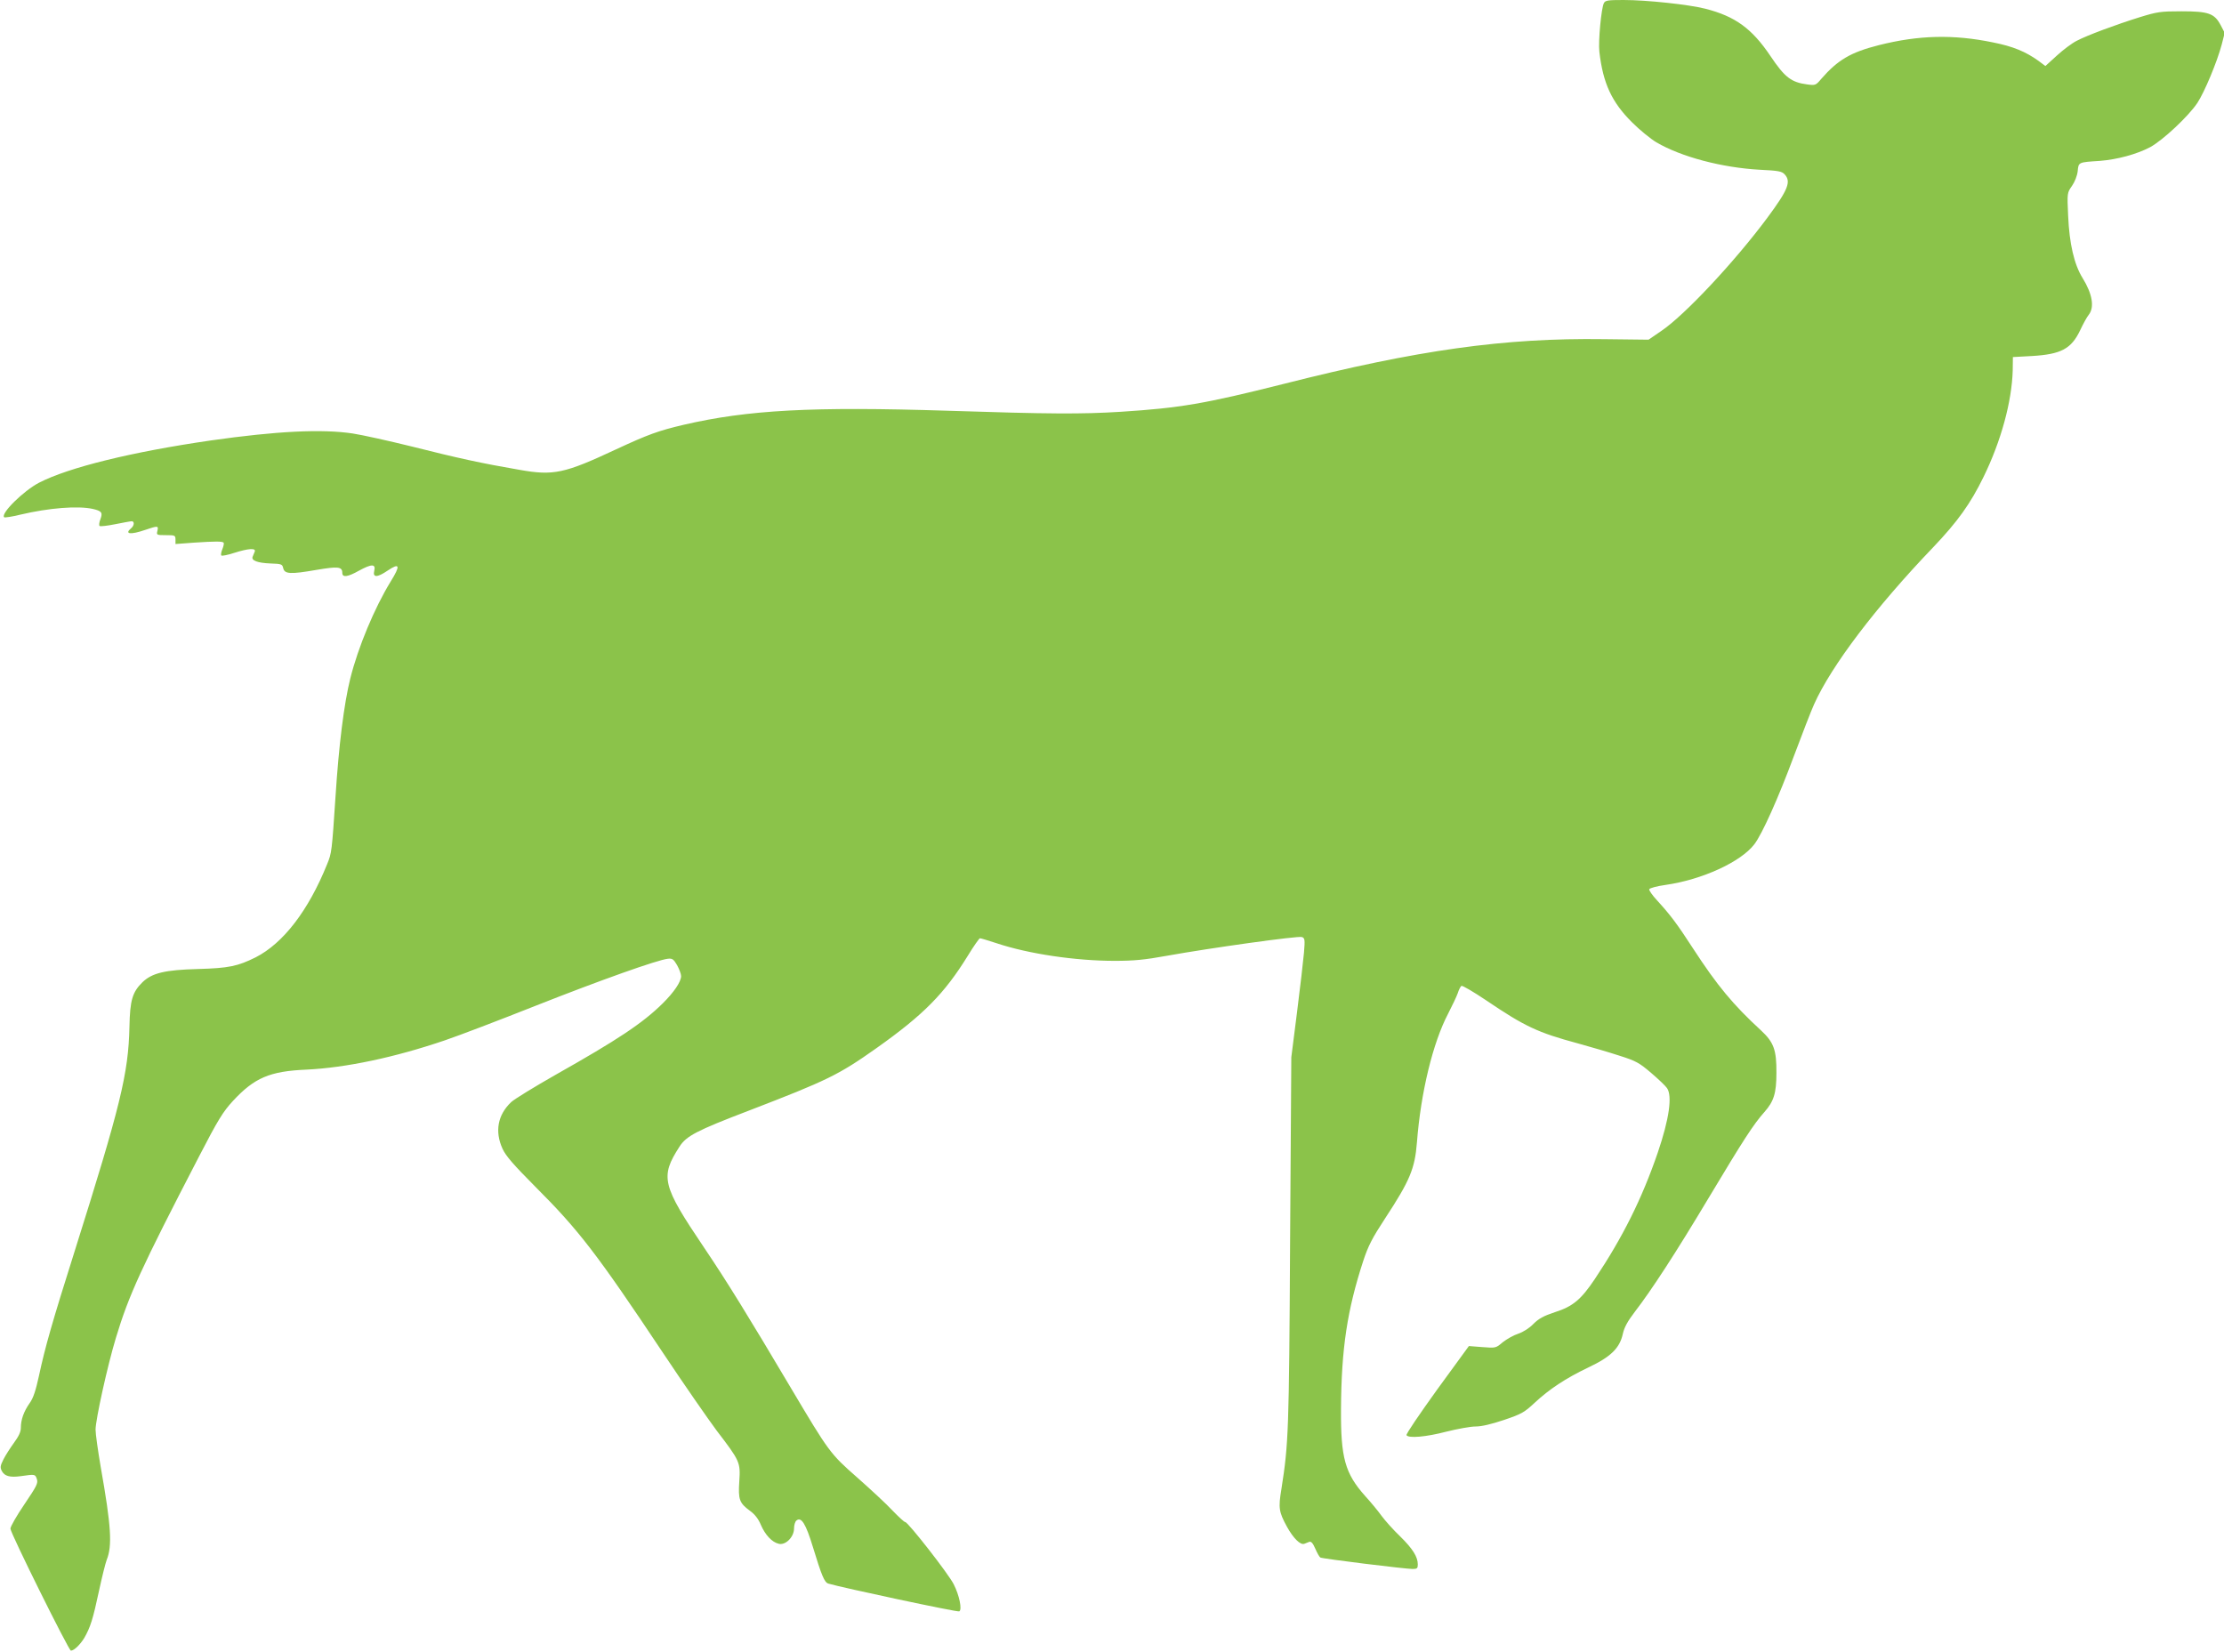 <?xml version="1.0" standalone="no"?>
<!DOCTYPE svg PUBLIC "-//W3C//DTD SVG 20010904//EN"
 "http://www.w3.org/TR/2001/REC-SVG-20010904/DTD/svg10.dtd">
<svg version="1.0" xmlns="http://www.w3.org/2000/svg"
 width="1280pt" height="951pt" viewBox="0 0 1280 951"
 preserveAspectRatio="xMidYMid meet">
<g transform="translate(0,951) scale(0.1,-0.1)"
fill="#8bc34a" stroke="none">
<path d="M9231 9492 c-15 -29 -33 -219 -26 -280 21 -183 72 -291 189 -407 44
-44 107 -95 139 -114 143 -84 378 -146 596 -158 106 -5 126 -9 142 -26 39 -42
21 -88 -99 -250 -187 -252 -477 -562 -611 -652 l-73 -50 -257 3 c-573 8 -1072
-62 -1845 -258 -453 -114 -594 -138 -936 -160 -226 -14 -410 -13 -994 6 -782
25 -1152 5 -1522 -81 -145 -34 -205 -56 -388 -141 -297 -139 -360 -153 -556
-118 -216 37 -358 68 -619 134 -134 33 -287 67 -340 75 -178 27 -439 14 -818
-40 -455 -66 -817 -155 -988 -243 -90 -47 -223 -178 -201 -199 3 -3 45 3 93
15 165 39 331 52 417 33 52 -12 58 -21 44 -59 -7 -17 -9 -35 -5 -39 4 -4 45 1
90 10 45 9 88 17 95 17 17 0 15 -25 -3 -40 -41 -34 -4 -39 80 -10 74 25 78 25
71 -5 -6 -24 -5 -25 49 -25 52 0 55 -1 55 -26 l0 -25 108 8 c122 8 160 8 169
0 3 -4 0 -20 -7 -37 -7 -17 -10 -34 -6 -37 3 -4 37 3 74 15 82 26 127 29 118
7 -3 -8 -9 -21 -12 -29 -9 -22 28 -36 103 -39 63 -2 68 -4 73 -27 8 -34 41
-36 191 -10 124 21 149 19 149 -17 0 -28 31 -24 95 12 73 40 99 41 89 0 -10
-40 17 -40 77 1 70 47 75 30 18 -62 -94 -153 -188 -379 -233 -559 -36 -145
-66 -383 -85 -680 -21 -316 -22 -325 -48 -388 -108 -268 -253 -456 -412 -537
-103 -51 -154 -62 -331 -67 -191 -5 -265 -23 -320 -76 -58 -57 -72 -103 -75
-257 -6 -270 -52 -455 -315 -1290 -131 -414 -171 -556 -205 -715 -19 -87 -33
-131 -54 -160 -34 -48 -51 -96 -51 -142 0 -24 -12 -49 -39 -86 -21 -29 -49
-72 -61 -96 -19 -38 -20 -47 -9 -68 16 -29 46 -37 107 -29 85 12 84 12 94 -16
8 -24 0 -40 -71 -145 -45 -66 -81 -129 -81 -141 0 -25 336 -702 348 -702 18 0
53 34 77 73 35 61 50 108 85 272 17 79 37 159 44 177 33 82 26 194 -34 533
-16 94 -30 191 -30 217 0 57 69 370 117 528 74 245 142 395 478 1043 110 213
139 259 195 320 124 134 212 172 425 181 226 11 506 70 794 168 80 27 316 117
525 200 372 147 701 264 760 270 26 3 33 -3 53 -37 12 -22 23 -50 23 -63 0
-32 -41 -93 -107 -158 -116 -114 -258 -208 -614 -409 -123 -70 -239 -141 -257
-158 -78 -74 -95 -169 -50 -268 19 -42 63 -92 189 -219 250 -250 352 -382 734
-955 121 -182 261 -383 310 -449 134 -175 137 -182 130 -291 -7 -105 0 -125
61 -170 28 -20 49 -47 63 -81 25 -58 64 -100 103 -109 39 -10 88 39 88 88 0
19 6 40 14 46 28 23 54 -19 95 -154 50 -164 66 -202 88 -209 81 -24 746 -166
754 -160 17 10 1 91 -32 156 -30 60 -263 358 -279 358 -6 0 -38 30 -73 66 -34
37 -126 122 -204 191 -155 136 -162 146 -383 518 -240 405 -367 611 -498 805
-242 359 -254 406 -141 581 39 61 98 92 399 207 452 174 516 205 735 360 271
192 391 314 525 531 34 56 66 101 70 101 5 0 48 -13 97 -29 183 -61 453 -101
678 -101 112 0 173 6 300 29 250 45 758 116 778 108 17 -6 18 -15 12 -89 -4
-46 -22 -200 -40 -343 l-33 -260 -7 -1060 c-6 -1093 -9 -1164 -50 -1425 -18
-109 -15 -131 32 -217 37 -67 78 -107 100 -98 7 3 20 8 28 11 11 4 21 -7 35
-39 11 -26 24 -48 29 -51 10 -7 491 -66 531 -66 26 0 30 4 30 26 0 44 -29 90
-101 161 -39 37 -87 91 -107 118 -20 28 -62 79 -95 115 -116 130 -141 220
-139 501 2 349 36 570 128 852 29 88 52 132 126 245 143 218 171 286 183 437
22 287 92 575 180 742 23 45 48 97 55 117 6 20 16 38 21 42 6 3 69 -34 142
-83 223 -151 298 -186 528 -248 73 -20 182 -52 240 -71 95 -30 114 -41 182
-99 41 -35 82 -74 91 -87 32 -45 13 -178 -53 -372 -91 -265 -201 -486 -362
-727 -79 -118 -126 -158 -230 -191 -66 -22 -93 -37 -124 -68 -23 -24 -58 -46
-87 -56 -26 -8 -66 -31 -89 -49 -40 -34 -40 -34 -118 -28 l-77 6 -183 -251
c-100 -139 -180 -256 -176 -262 12 -19 113 -10 228 20 64 16 140 30 169 30 35
0 91 13 165 38 101 34 117 44 175 98 85 79 178 141 310 204 129 61 180 111
198 193 8 37 27 72 69 127 97 126 235 338 424 654 202 337 258 424 322 496 54
61 69 108 69 225 1 132 -15 176 -88 244 -162 149 -253 259 -391 471 -94 145
-132 195 -208 278 -27 29 -47 58 -45 64 3 7 44 18 94 25 210 30 433 132 511
234 45 59 138 266 227 506 48 128 100 263 117 300 99 221 355 559 686 904 139
146 214 250 289 404 101 206 163 434 168 613 l1 77 110 6 c167 10 226 41 277
148 17 36 39 77 50 90 33 43 21 119 -36 211 -49 79 -76 199 -83 357 -6 133 -6
133 22 173 16 23 30 58 33 85 5 52 3 51 127 59 101 8 212 38 290 79 72 39 220
177 272 255 41 63 112 232 140 336 l17 67 -23 44 c-36 68 -70 80 -226 80 -120
0 -139 -3 -240 -34 -138 -43 -302 -104 -363 -136 -26 -13 -77 -51 -113 -84
l-67 -61 -40 30 c-74 53 -146 83 -262 106 -228 47 -427 42 -657 -16 -162 -41
-236 -85 -331 -194 -31 -37 -34 -38 -80 -32 -93 12 -130 41 -212 163 -107 159
-203 229 -376 273 -95 24 -336 50 -470 50 -89 0 -105 -2 -113 -18z"/>
</g>
</svg>
